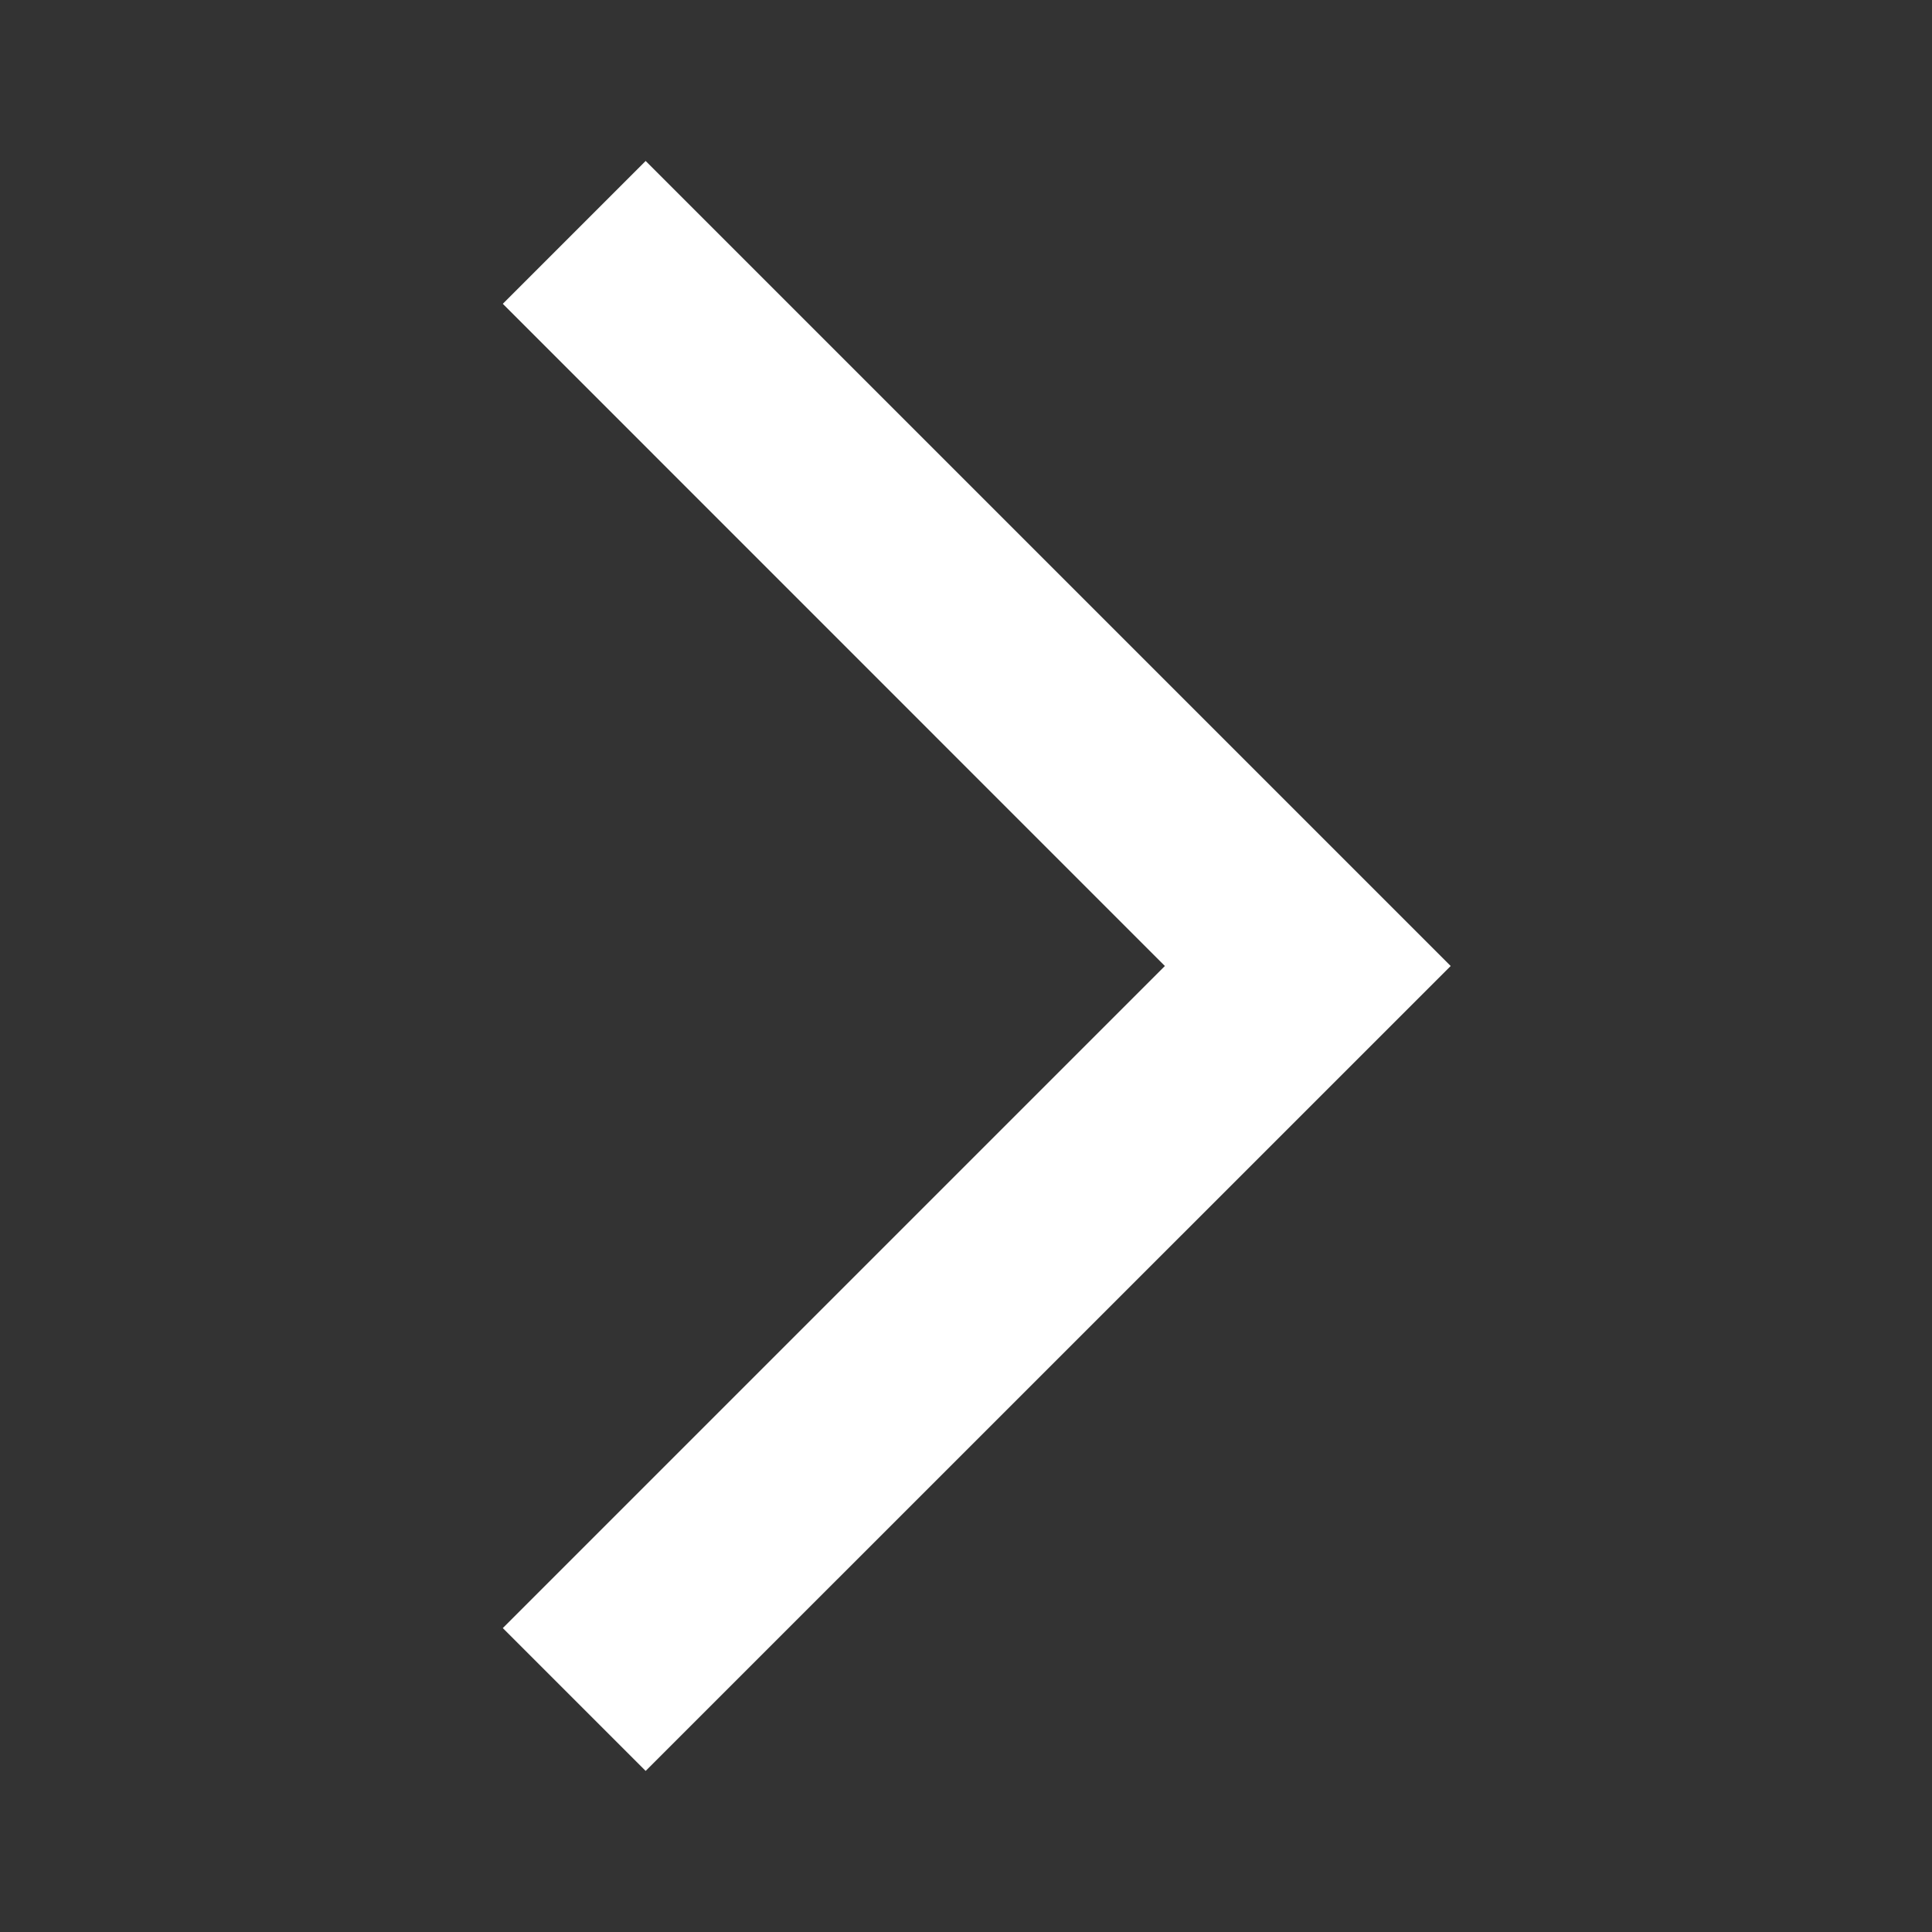 <svg width="16" height="16" viewBox="0 0 16 16" fill="none" xmlns="http://www.w3.org/2000/svg">
<rect x="0" y="0" width="16" height="16" fill="#333333" stroke="none"/>
<mask id="mask0_946_2824" style="mask-type:alpha" maskUnits="userSpaceOnUse" x="0" y="0" width="16" height="16">
<rect width="16" height="16" fill="#D9D9D9"/>
</mask>
<g mask="url(#mask0_946_2824)">
<path d="M5.347 14.666L4.164 13.483L9.647 8L4.164 2.516L5.347 1.333L12.014 8L5.347 14.666Z" fill="white"/>
</g>
</svg>
